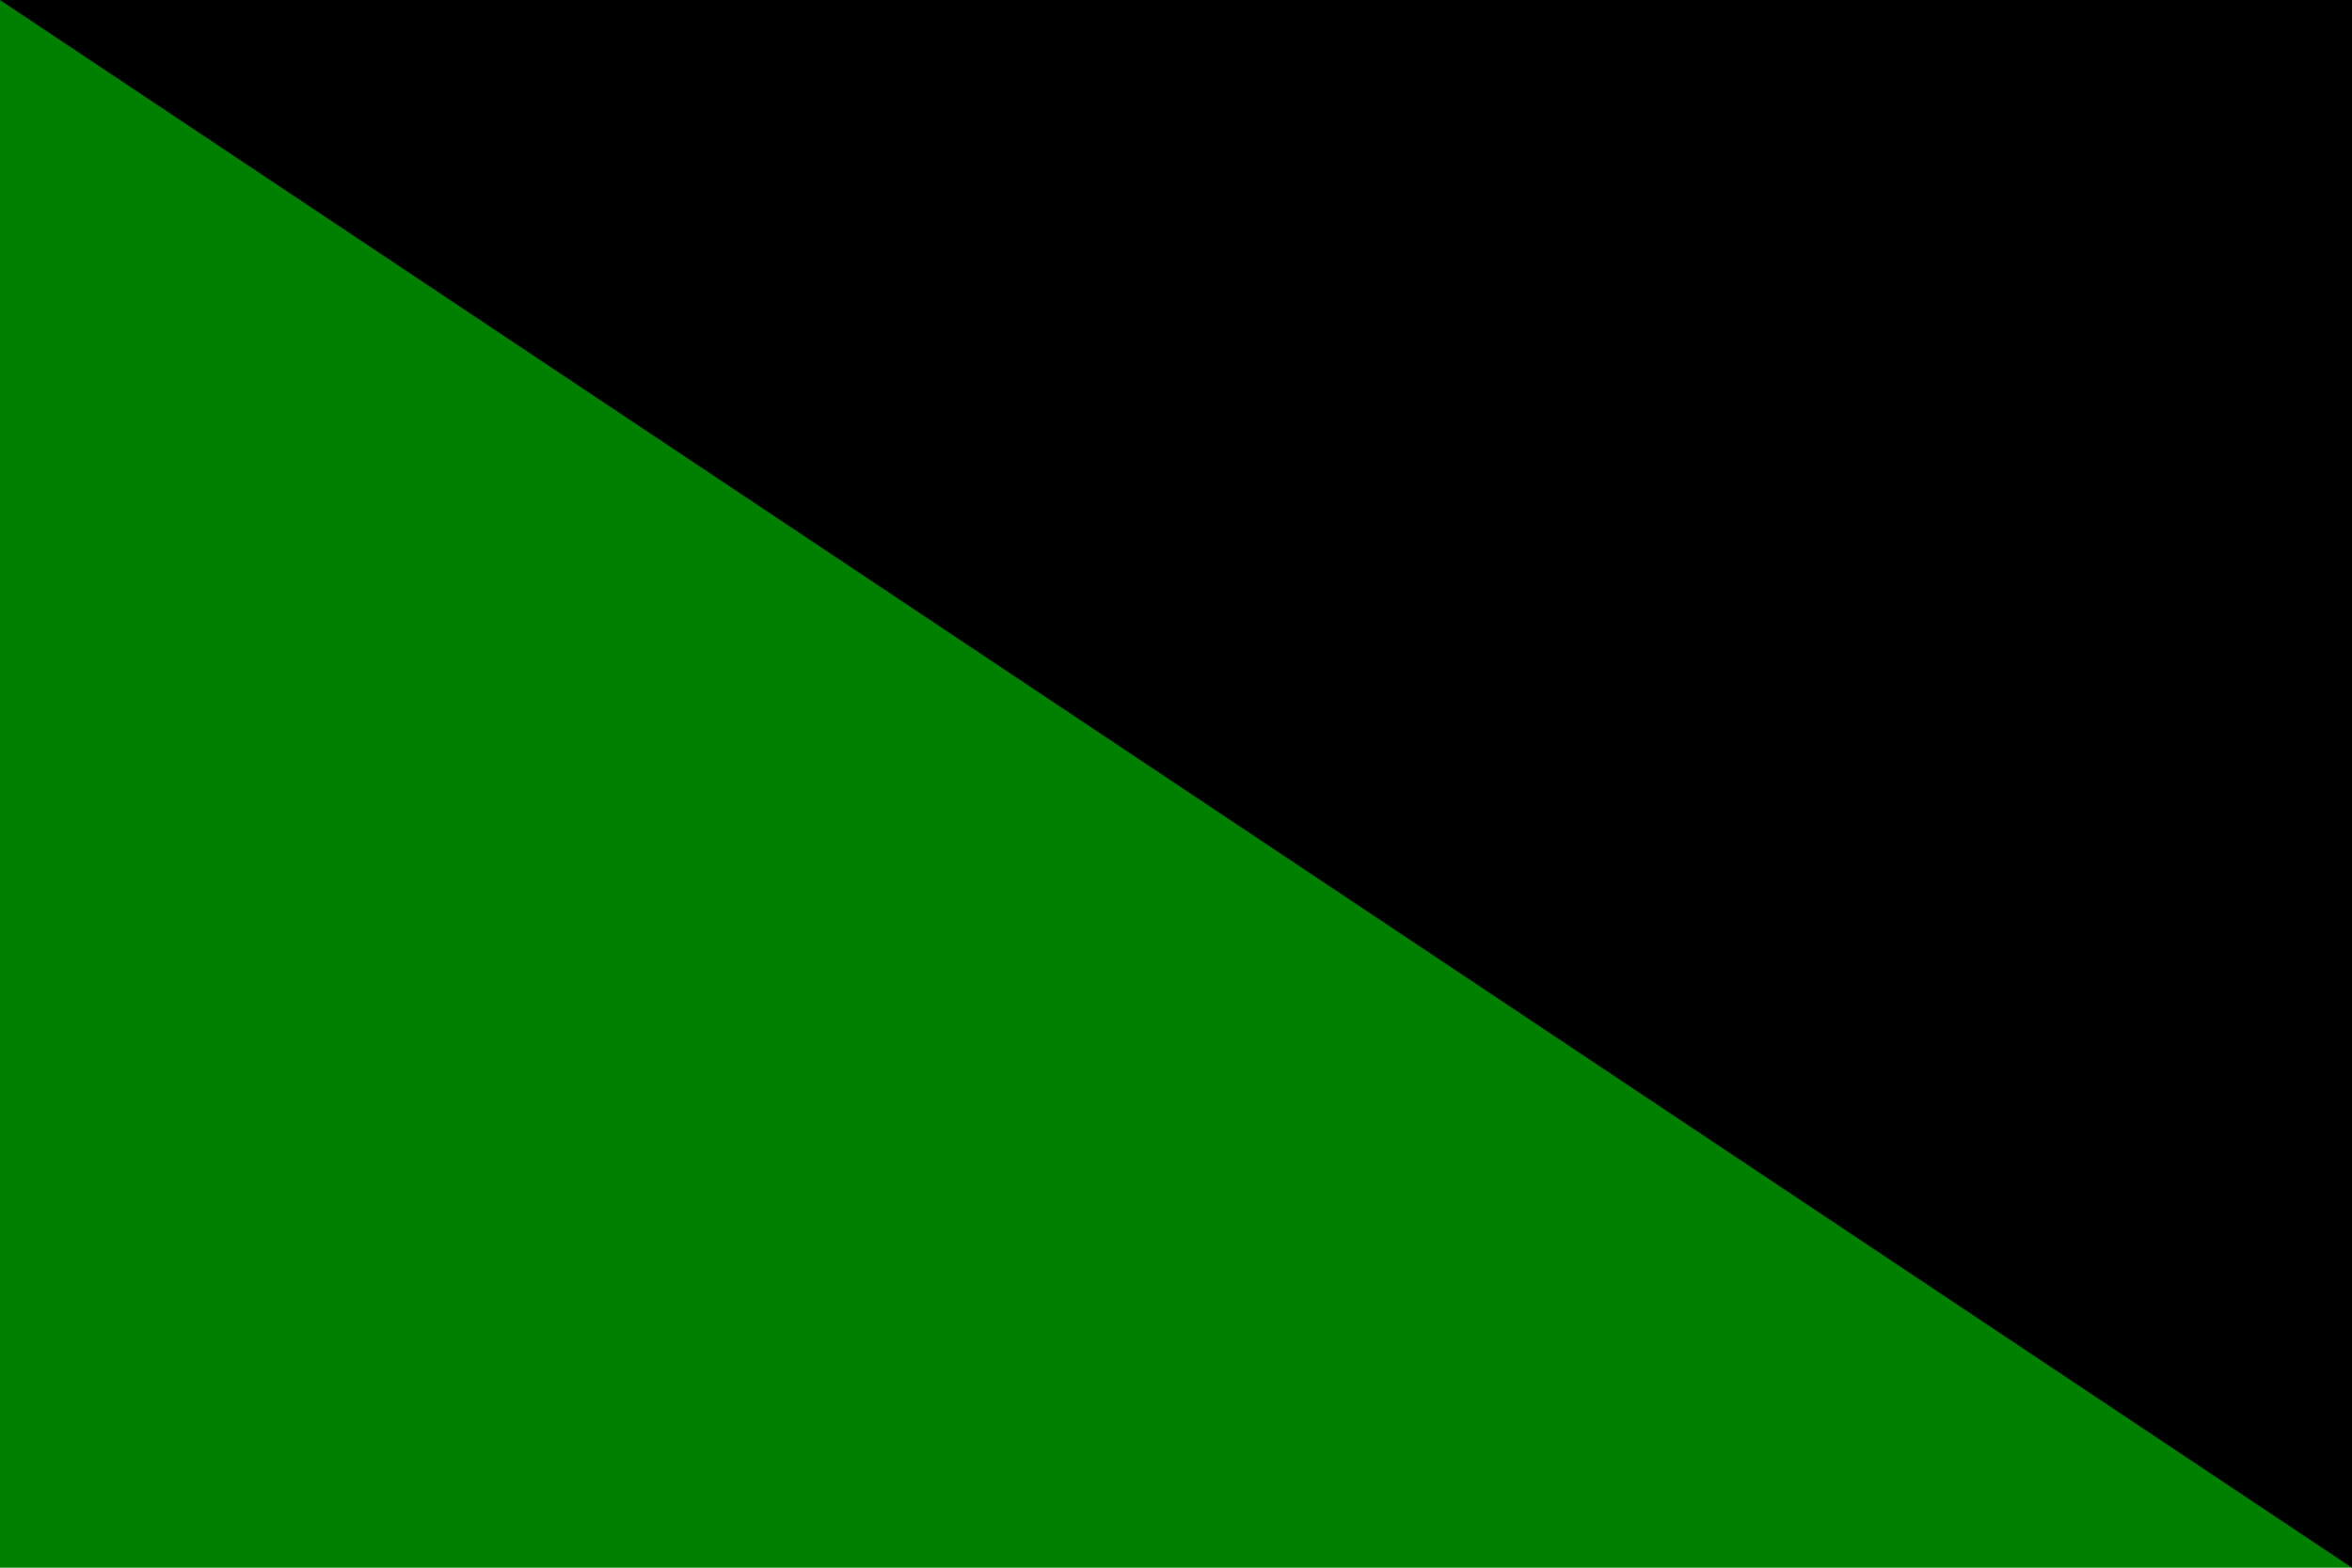 <?xml version="1.0" encoding="UTF-8" standalone="no"?>
<svg
   xmlns:dc="http://purl.org/dc/elements/1.1/"
   xmlns:cc="http://web.resource.org/cc/"
   xmlns:rdf="http://www.w3.org/1999/02/22-rdf-syntax-ns#"
   xmlns:svg="http://www.w3.org/2000/svg"
   xmlns="http://www.w3.org/2000/svg"
   xmlns:sodipodi="http://sodipodi.sourceforge.net/DTD/sodipodi-0.dtd"
   xmlns:inkscape="http://www.inkscape.org/namespaces/inkscape"
   width="450"
   height="300"
   id="svg2"
   sodipodi:version="0.32"
   inkscape:version="0.45.1"
   sodipodi:docname="Fshiryon.html"
   sodipodi:docbase="D:\Jackass\Pictures\IDF-Taggs"
   inkscape:output_extension="org.inkscape.output.svg.inkscape">
  <defs
     id="defs9" />
  <sodipodi:namedview
     inkscape:window-height="949"
     inkscape:window-width="1280"
     inkscape:pageshadow="2"
     inkscape:pageopacity="0.0"
     guidetolerance="10.0"
     gridtolerance="10.0"
     objecttolerance="10.0"
     borderopacity="1.0"
     bordercolor="#666666"
     pagecolor="#ffffff"
     id="base"
     inkscape:zoom="1.9186164"
     inkscape:cx="179.82464"
     inkscape:cy="154.34213"
     inkscape:window-x="0"
     inkscape:window-y="41"
     inkscape:current-layer="svg2" />
  <rect
     width="450"
     height="300"
     id="rect4"
     x="-450"
     y="0"
     transform="scale(-1,1)"
     style="fill:#008000" />
  <polygon
     points="0,300 450,0 0,0 0,300 "
     id="polygon6"
     transform="matrix(-1,0,0,1,450,0)"
     style="fill:#000000" />
</svg>
